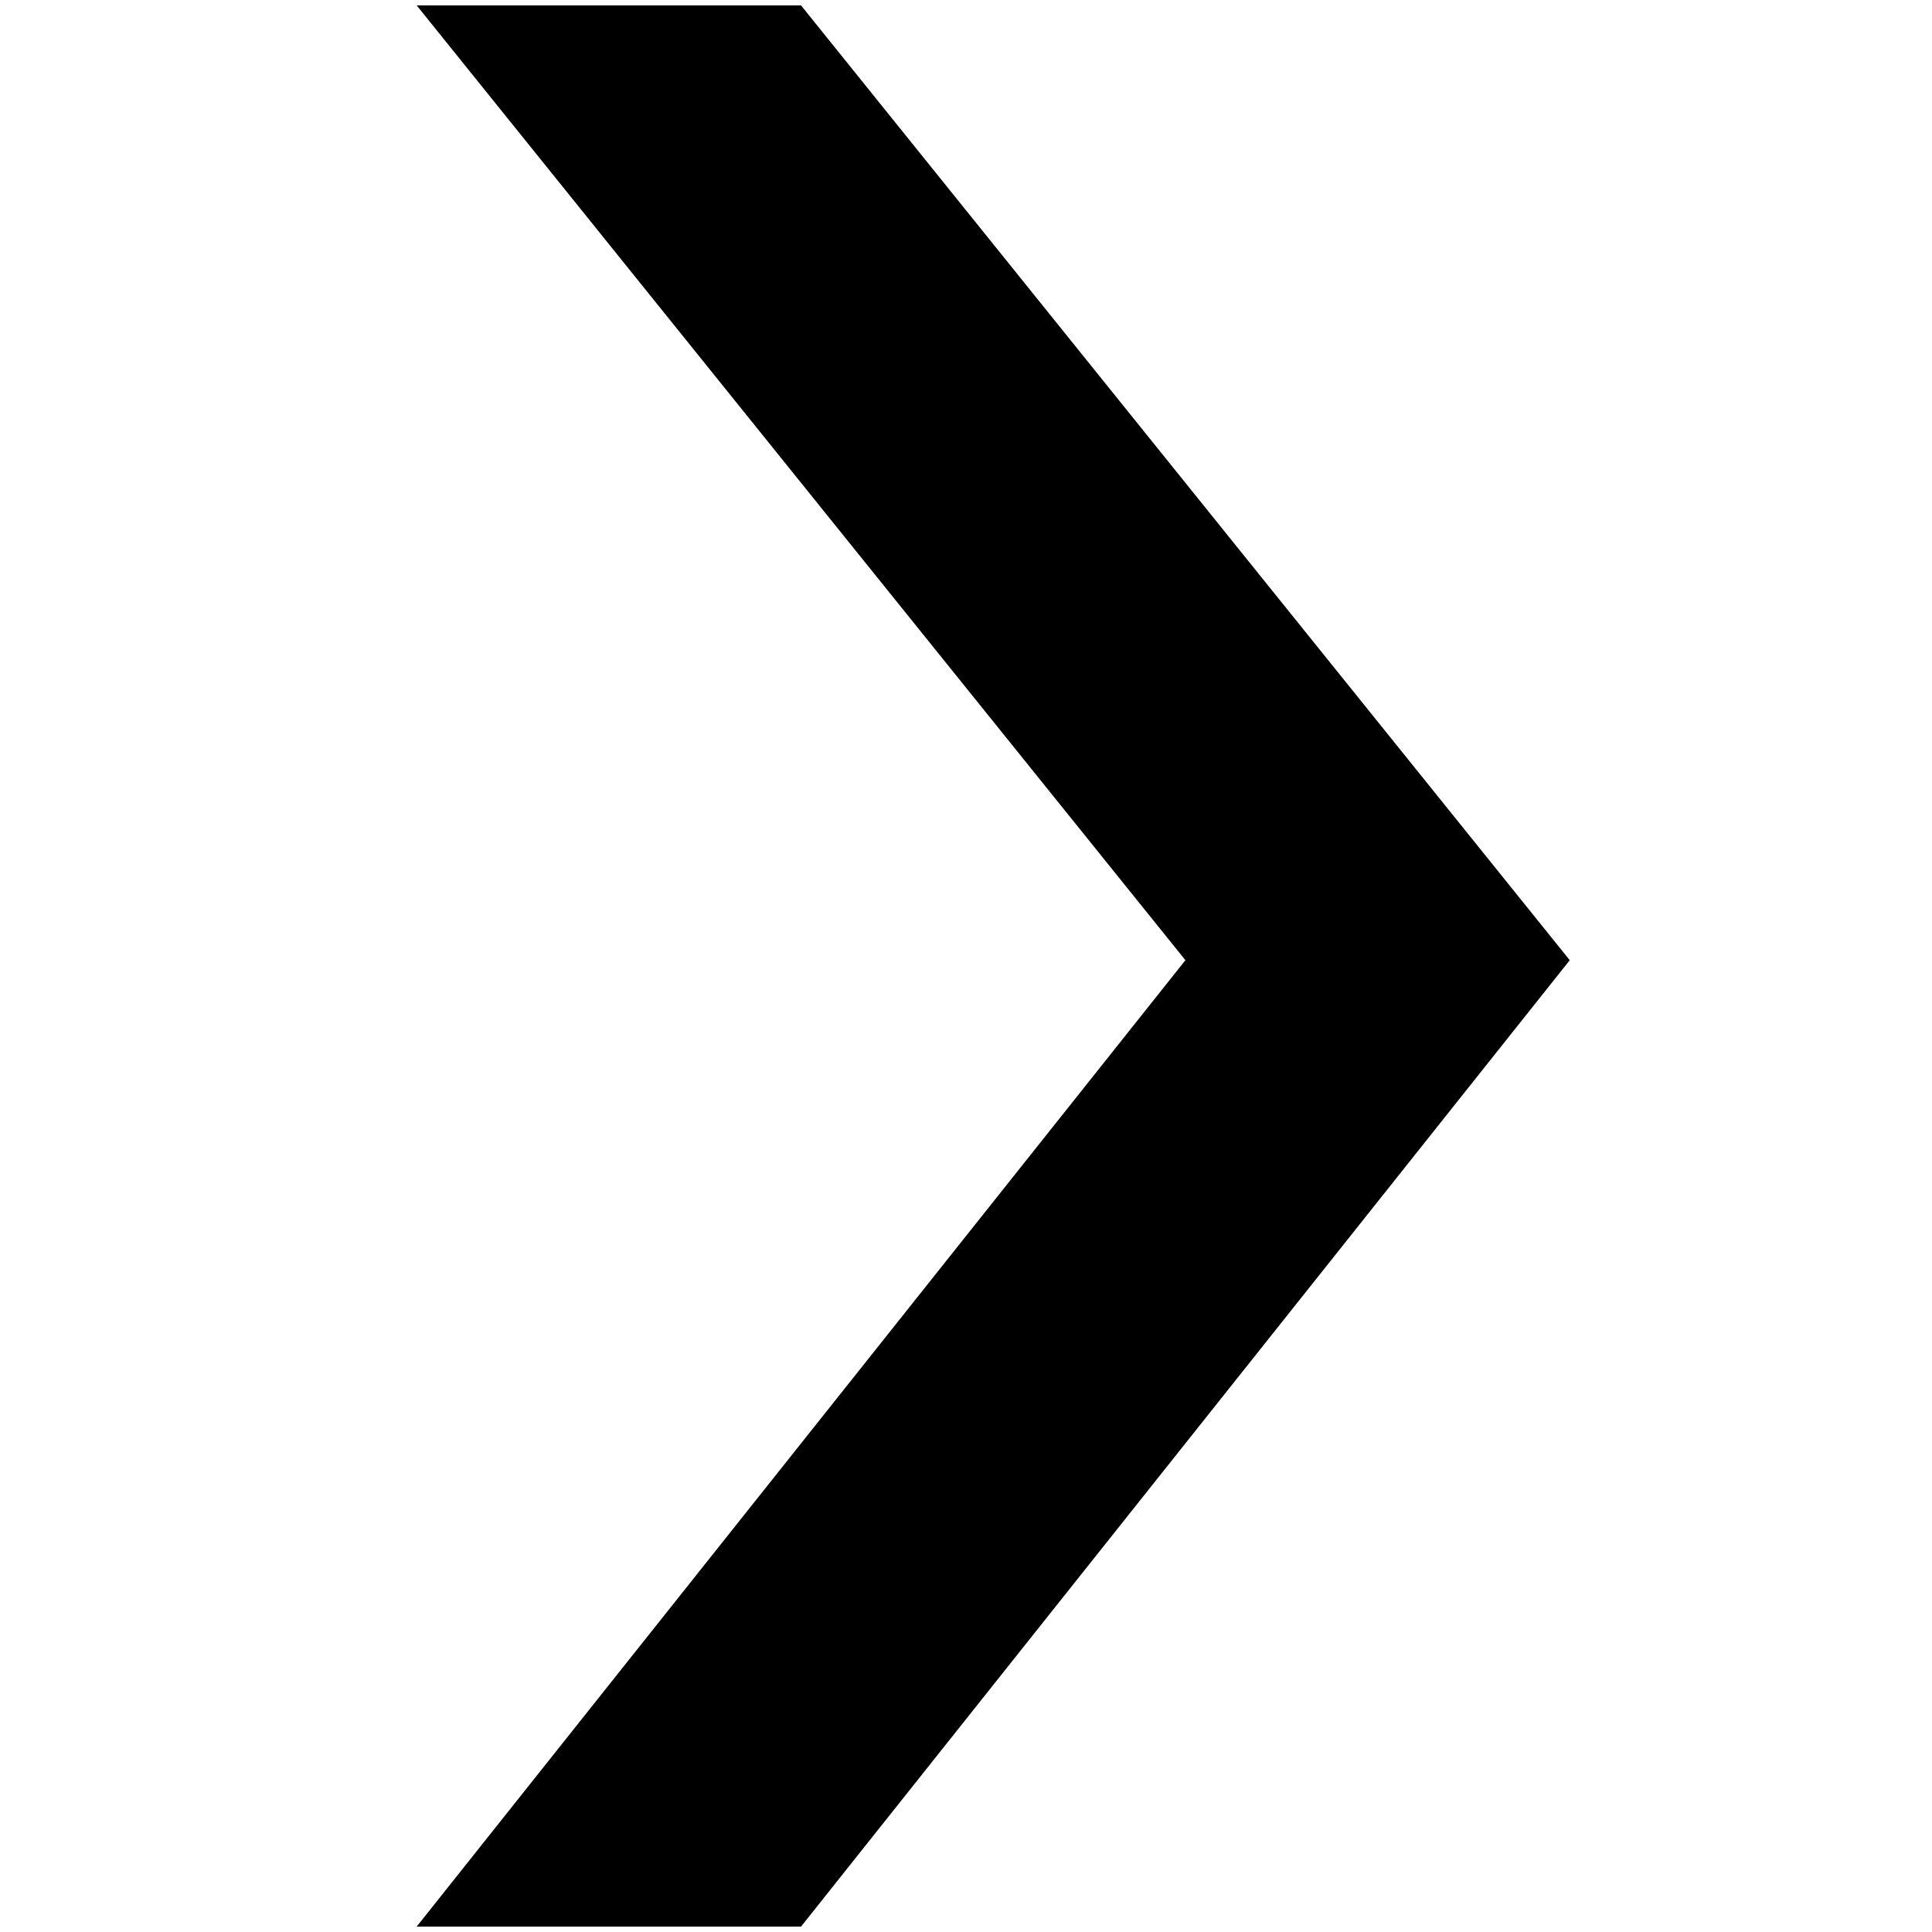 <?xml version="1.0" encoding="utf-8"?>
<svg width="16px" height="16px" viewBox="0 0 16 16" version="1.1" xmlns:xlink="http://www.w3.org/1999/xlink" xmlns="http://www.w3.org/2000/svg">
  <defs>
    <path d="M0 0L16 0L16 16L0 16L0 0Z" id="path_1" />
    <clipPath id="mask_1">
      <use xlink:href="#path_1" />
    </clipPath>
  </defs>
  <g id="right-arrow-Copy-3">
    <path d="M0 0L16 0L16 16L0 16L0 0Z" id="Background" fill="#FFFFFF" fill-opacity="0" fill-rule="evenodd" stroke="none" />
    <g clip-path="url(#mask_1)">
      <path d="M6.634 0.045L3.451 0.045L9.817 7.952L3.451 15.955L6.634 15.955L13 7.952L6.634 0.045Z" id="Group" fill="#000000" fill-rule="evenodd" stroke="none" />
    </g>
  </g>
</svg>